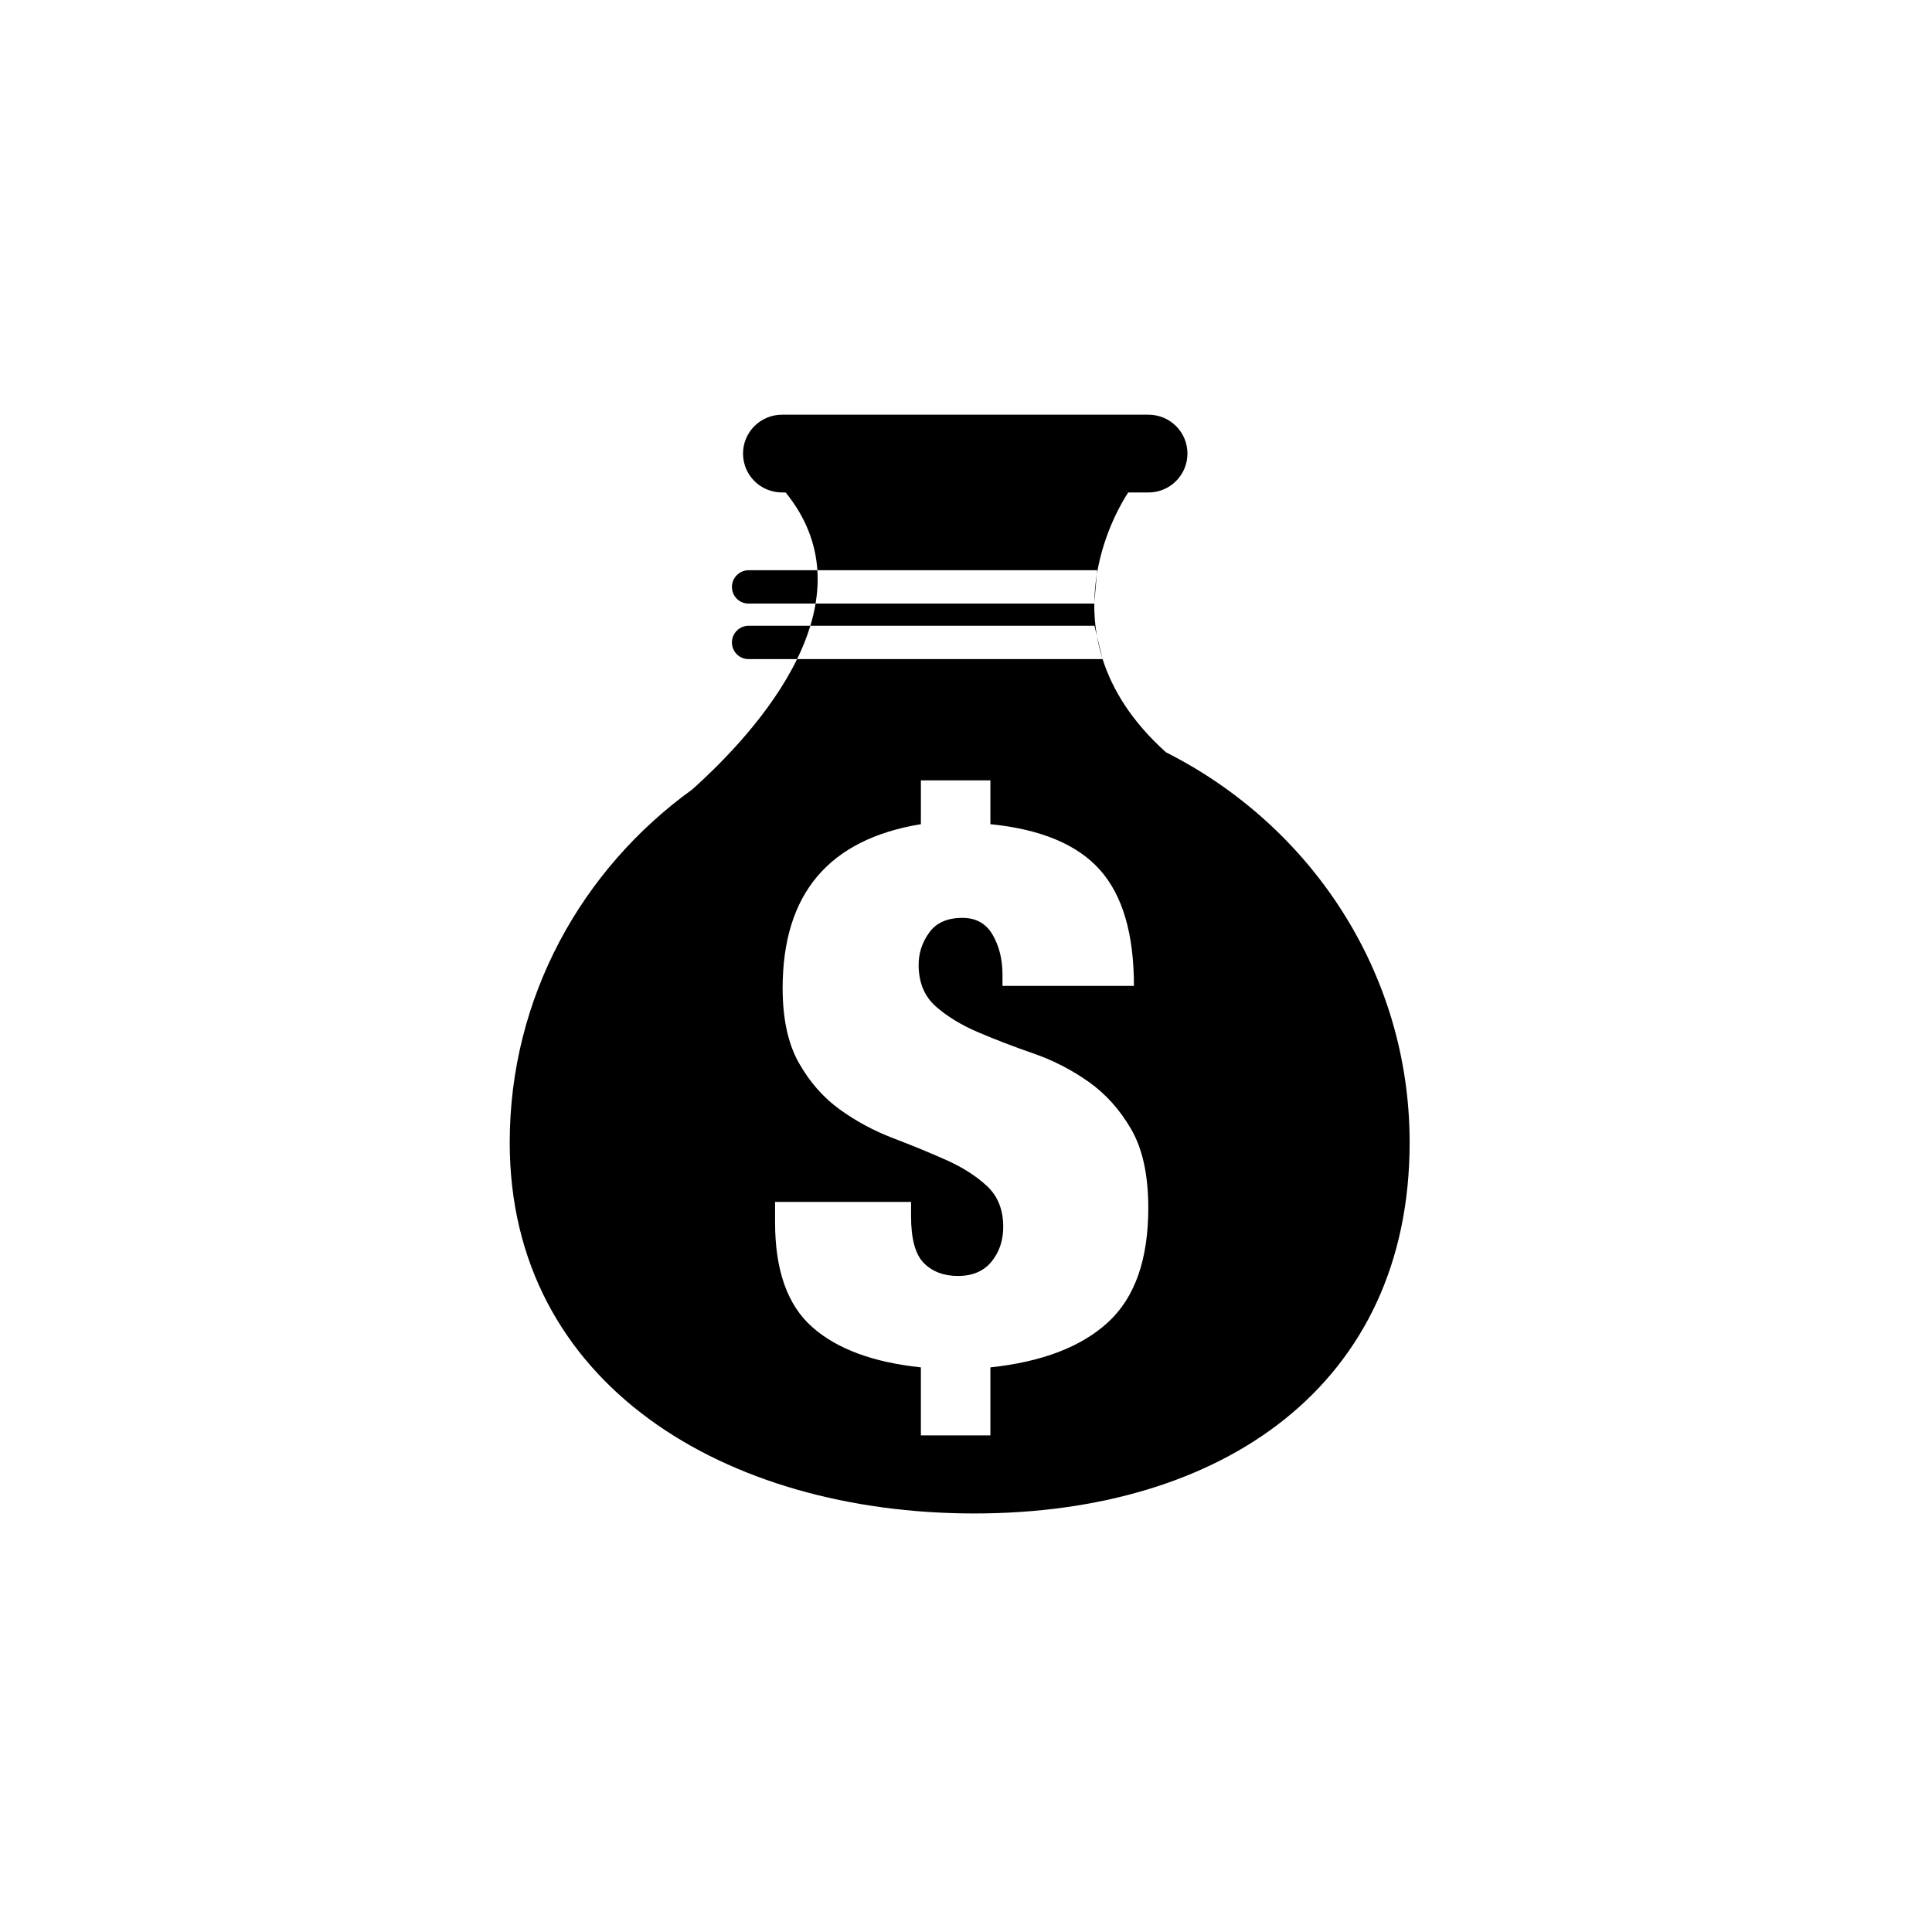 <?xml version="1.0" encoding="UTF-8"?>
<!-- The Best Svg Icon site in the world: iconSvg.co, Visit us! https://iconsvg.co -->
<svg fill="#000000" width="800px" height="800px" version="1.1" viewBox="144 144 512 512" xmlns="http://www.w3.org/2000/svg">
 <path d="m358.75 309.84c0.59-1.945 1.059-3.91 1.387-5.887h-17.793c-2.418 0-4.375-1.961-4.375-4.418 0-2.438 2.019-4.418 4.41-4.418h18.23c-0.457-6.949-2.973-13.918-8.402-20.609h-0.945c-5.719 0-10.352-4.574-10.352-10.305 0-5.691 4.617-10.305 10.352-10.305h97.074c5.715 0 10.348 4.574 10.348 10.305 0 5.691-4.617 10.305-10.348 10.305h-5.352c-1.242 1.875-6.438 10.234-8.312 21.688l-0.676 7.539c-0.039 2.82 0.164 5.758 0.691 8.773l1.484 6.07c2.57 8.102 7.695 16.586 16.816 24.785 38.359 19.328 64.582 58.371 64.582 103.39 0 64.23-49.512 98.328-115.37 98.328s-123.12-34.098-123.12-98.328c0-38.355 19.031-72.371 48.391-93.559 8.445-7.566 20.746-20.152 27.766-34.523h-12.859c-2.438 0-4.41-1.961-4.41-4.414 0-2.441 2.004-4.418 4.375-4.418zm1.387-5.887c0.488-2.926 0.664-5.879 0.473-8.836h74.16l-0.098 1.078c-0.391 2.391-0.637 4.914-0.676 7.539l-0.02 0.219zm-1.387 5.887c-0.91 3-2.106 5.953-3.512 8.832h80.957l-0.023-0.094c-0.652-2.051-1.141-4.078-1.484-6.07l-0.656-2.668zm29.293 196.53v18.02h18.422v-18.02c13.746-1.465 24.16-5.469 31.234-12.012 7.074-6.539 10.609-16.617 10.609-30.23 0-8.676-1.5-15.617-4.504-20.824s-6.773-9.41-11.312-12.613c-4.539-3.203-9.41-5.707-14.617-7.508-5.203-1.801-10.074-3.672-14.613-5.606-4.539-1.938-8.309-4.238-11.312-6.906-3.004-2.672-4.504-6.344-4.504-11.012 0-3.07 0.934-5.91 2.801-8.512 1.871-2.602 4.805-3.902 8.809-3.902 3.606 0 6.273 1.5 8.012 4.504 1.734 3.004 2.602 6.508 2.602 10.512v3.004h34.836c0-13.75-3-23.992-9.008-30.734-6.008-6.742-15.684-10.777-29.031-12.113v-11.613h-18.422v11.613c-24.426 4.004-36.637 18.488-36.637 43.445 0 8.145 1.434 14.75 4.305 19.824 2.867 5.07 6.473 9.176 10.809 12.312 4.34 3.137 9.043 5.672 14.117 7.609 5.07 1.934 9.777 3.867 14.113 5.805 4.34 1.934 7.945 4.238 10.812 6.906 2.871 2.672 4.305 6.273 4.305 10.812 0 3.606-1.035 6.676-3.102 9.211-2.07 2.535-5.039 3.805-8.91 3.805-3.738 0-6.742-1.137-9.012-3.406-2.266-2.269-3.402-6.406-3.402-12.414v-3.801h-36.039v5.402c0 12.684 3.269 21.926 9.812 27.73 6.539 5.809 16.148 9.379 28.828 10.711z" fill-rule="evenodd"/>
</svg>